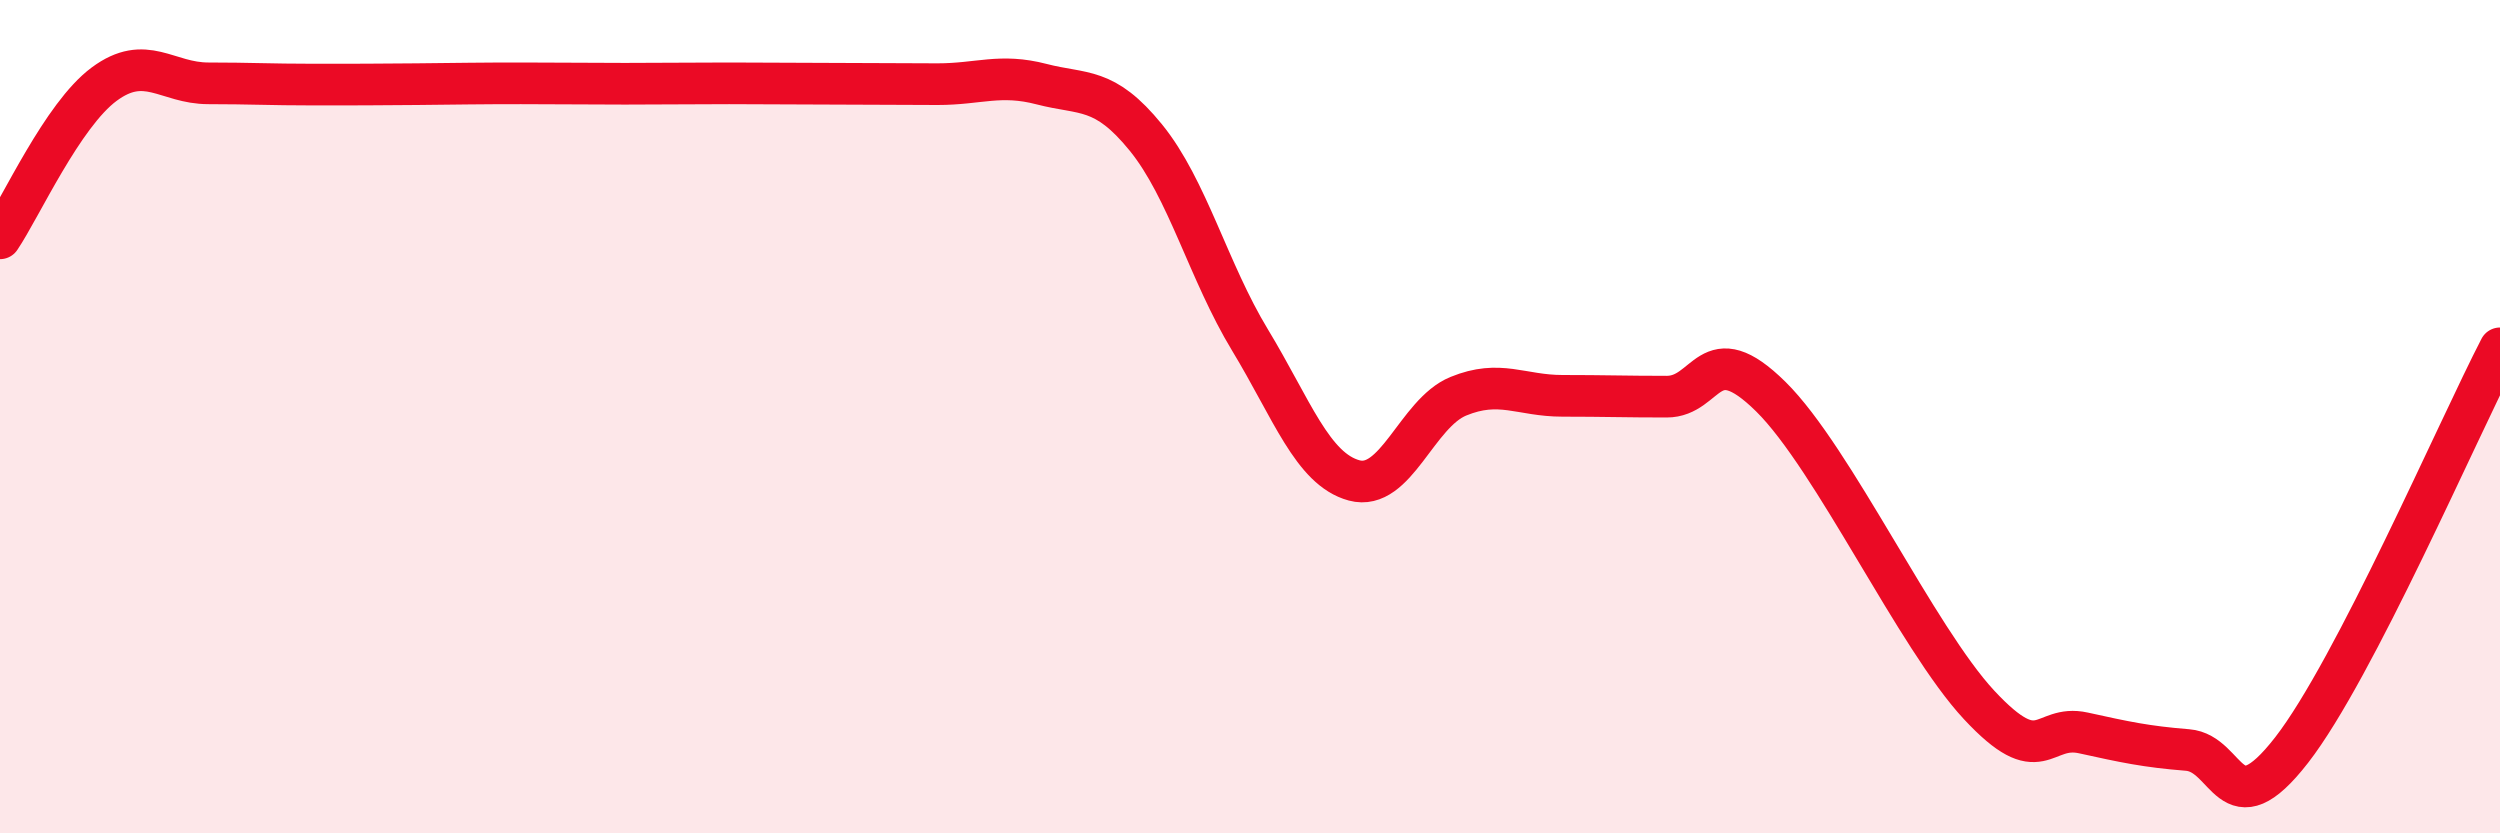 
    <svg width="60" height="20" viewBox="0 0 60 20" xmlns="http://www.w3.org/2000/svg">
      <path
        d="M 0,5.72 C 0.5,4.98 1.5,2.76 2.5,2.02 C 3.5,1.28 4,2 5,2 C 6,2 6.5,2.03 7.5,2.03 C 8.5,2.03 9,2.03 10,2.02 C 11,2.01 11.5,2 12.5,2 C 13.5,2 14,2.01 15,2.01 C 16,2.01 16.5,2 17.5,2 C 18.5,2 19,2.01 20,2.01 C 21,2.01 21.5,2.02 22.5,2.02 C 23.5,2.02 24,1.76 25,2.02 C 26,2.28 26.5,2.07 27.5,3.3 C 28.5,4.53 29,6.51 30,8.16 C 31,9.81 31.5,11.26 32.5,11.53 C 33.5,11.8 34,9.92 35,9.51 C 36,9.1 36.5,9.5 37.5,9.5 C 38.5,9.5 39,9.52 40,9.52 C 41,9.52 41,8.04 42.5,9.52 C 44,11 46,15.31 47.5,16.92 C 49,18.53 49,17.37 50,17.59 C 51,17.81 51.5,17.92 52.5,18 C 53.5,18.08 53.5,19.93 55,18 C 56.5,16.07 59,10.29 60,8.36L60 20L0 20Z"
        fill="#EB0A25"
        opacity="0.1"
        stroke-linecap="round"
        stroke-linejoin="round"
      />
      <path
        d="M 0,5.72 C 0.5,4.98 1.5,2.76 2.5,2.02 C 3.5,1.28 4,2 5,2 C 6,2 6.5,2.03 7.5,2.03 C 8.5,2.03 9,2.03 10,2.02 C 11,2.01 11.5,2 12.5,2 C 13.5,2 14,2.01 15,2.01 C 16,2.01 16.5,2 17.5,2 C 18.5,2 19,2.01 20,2.01 C 21,2.01 21.5,2.02 22.5,2.02 C 23.5,2.02 24,1.76 25,2.02 C 26,2.28 26.5,2.07 27.5,3.3 C 28.5,4.53 29,6.51 30,8.16 C 31,9.81 31.5,11.26 32.5,11.53 C 33.5,11.8 34,9.92 35,9.51 C 36,9.1 36.5,9.5 37.5,9.5 C 38.5,9.5 39,9.52 40,9.52 C 41,9.52 41,8.04 42.5,9.52 C 44,11 46,15.31 47.5,16.92 C 49,18.53 49,17.37 50,17.59 C 51,17.81 51.5,17.92 52.5,18 C 53.5,18.08 53.5,19.93 55,18 C 56.5,16.07 59,10.29 60,8.36"
        stroke="#EB0A25"
        stroke-width="1"
        fill="none"
        stroke-linecap="round"
        stroke-linejoin="round"
      />
    </svg>
  